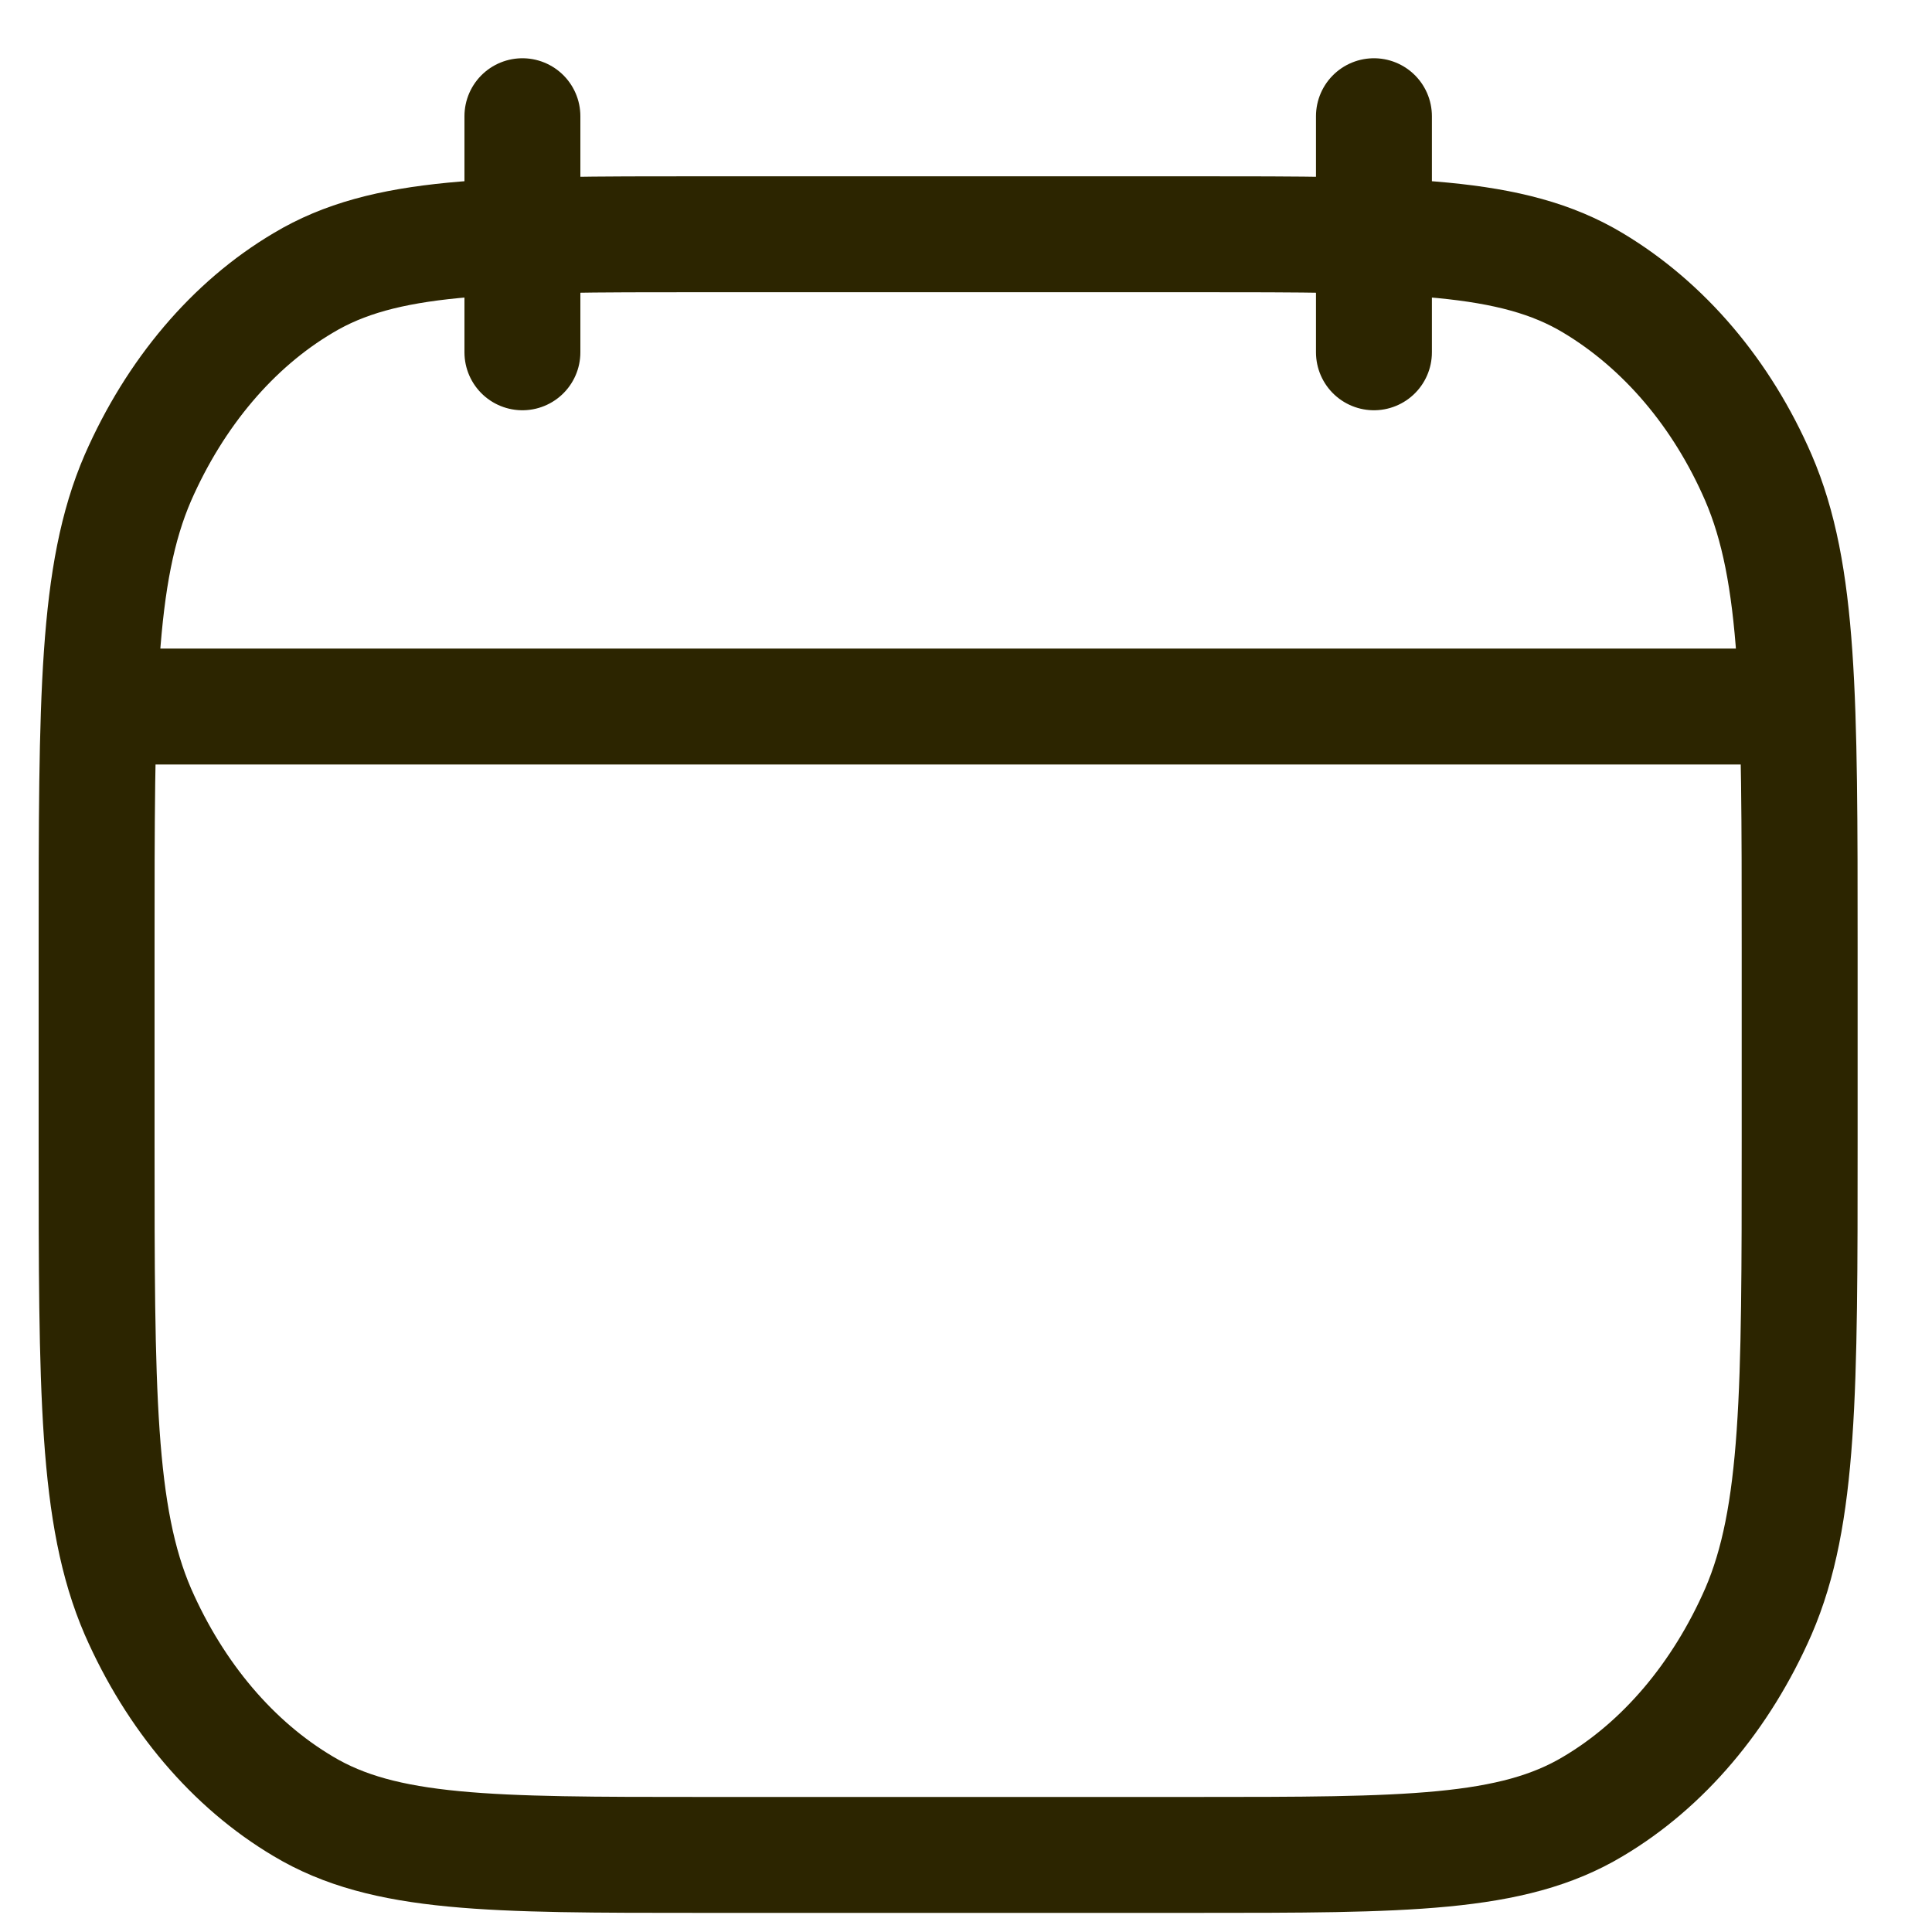 <svg width="20" height="20" viewBox="0 0 20 20" fill="none" xmlns="http://www.w3.org/2000/svg">
<path d="M14.223 3.647V1.203M5.408 3.647V1.203M1.245 7.314H18.386M1 9.812C1 7.227 1 5.934 1.427 4.947C1.813 4.066 2.412 3.359 3.139 2.929C3.978 2.425 5.075 2.425 7.269 2.425H12.362C14.556 2.425 15.653 2.425 16.491 2.929C17.229 3.371 17.827 4.078 18.203 4.945C18.63 5.935 18.63 7.228 18.63 9.813V11.817C18.63 14.402 18.63 15.694 18.203 16.682C17.817 17.563 17.218 18.269 16.491 18.7C15.653 19.202 14.556 19.202 12.362 19.202H7.269C5.075 19.202 3.978 19.202 3.139 18.699C2.412 18.268 1.813 17.563 1.427 16.682C1 15.692 1 14.399 1 11.814V9.812Z" stroke="#2C2500" stroke-width="1.2" stroke-linecap="round" stroke-linejoin="round"/>
</svg>
